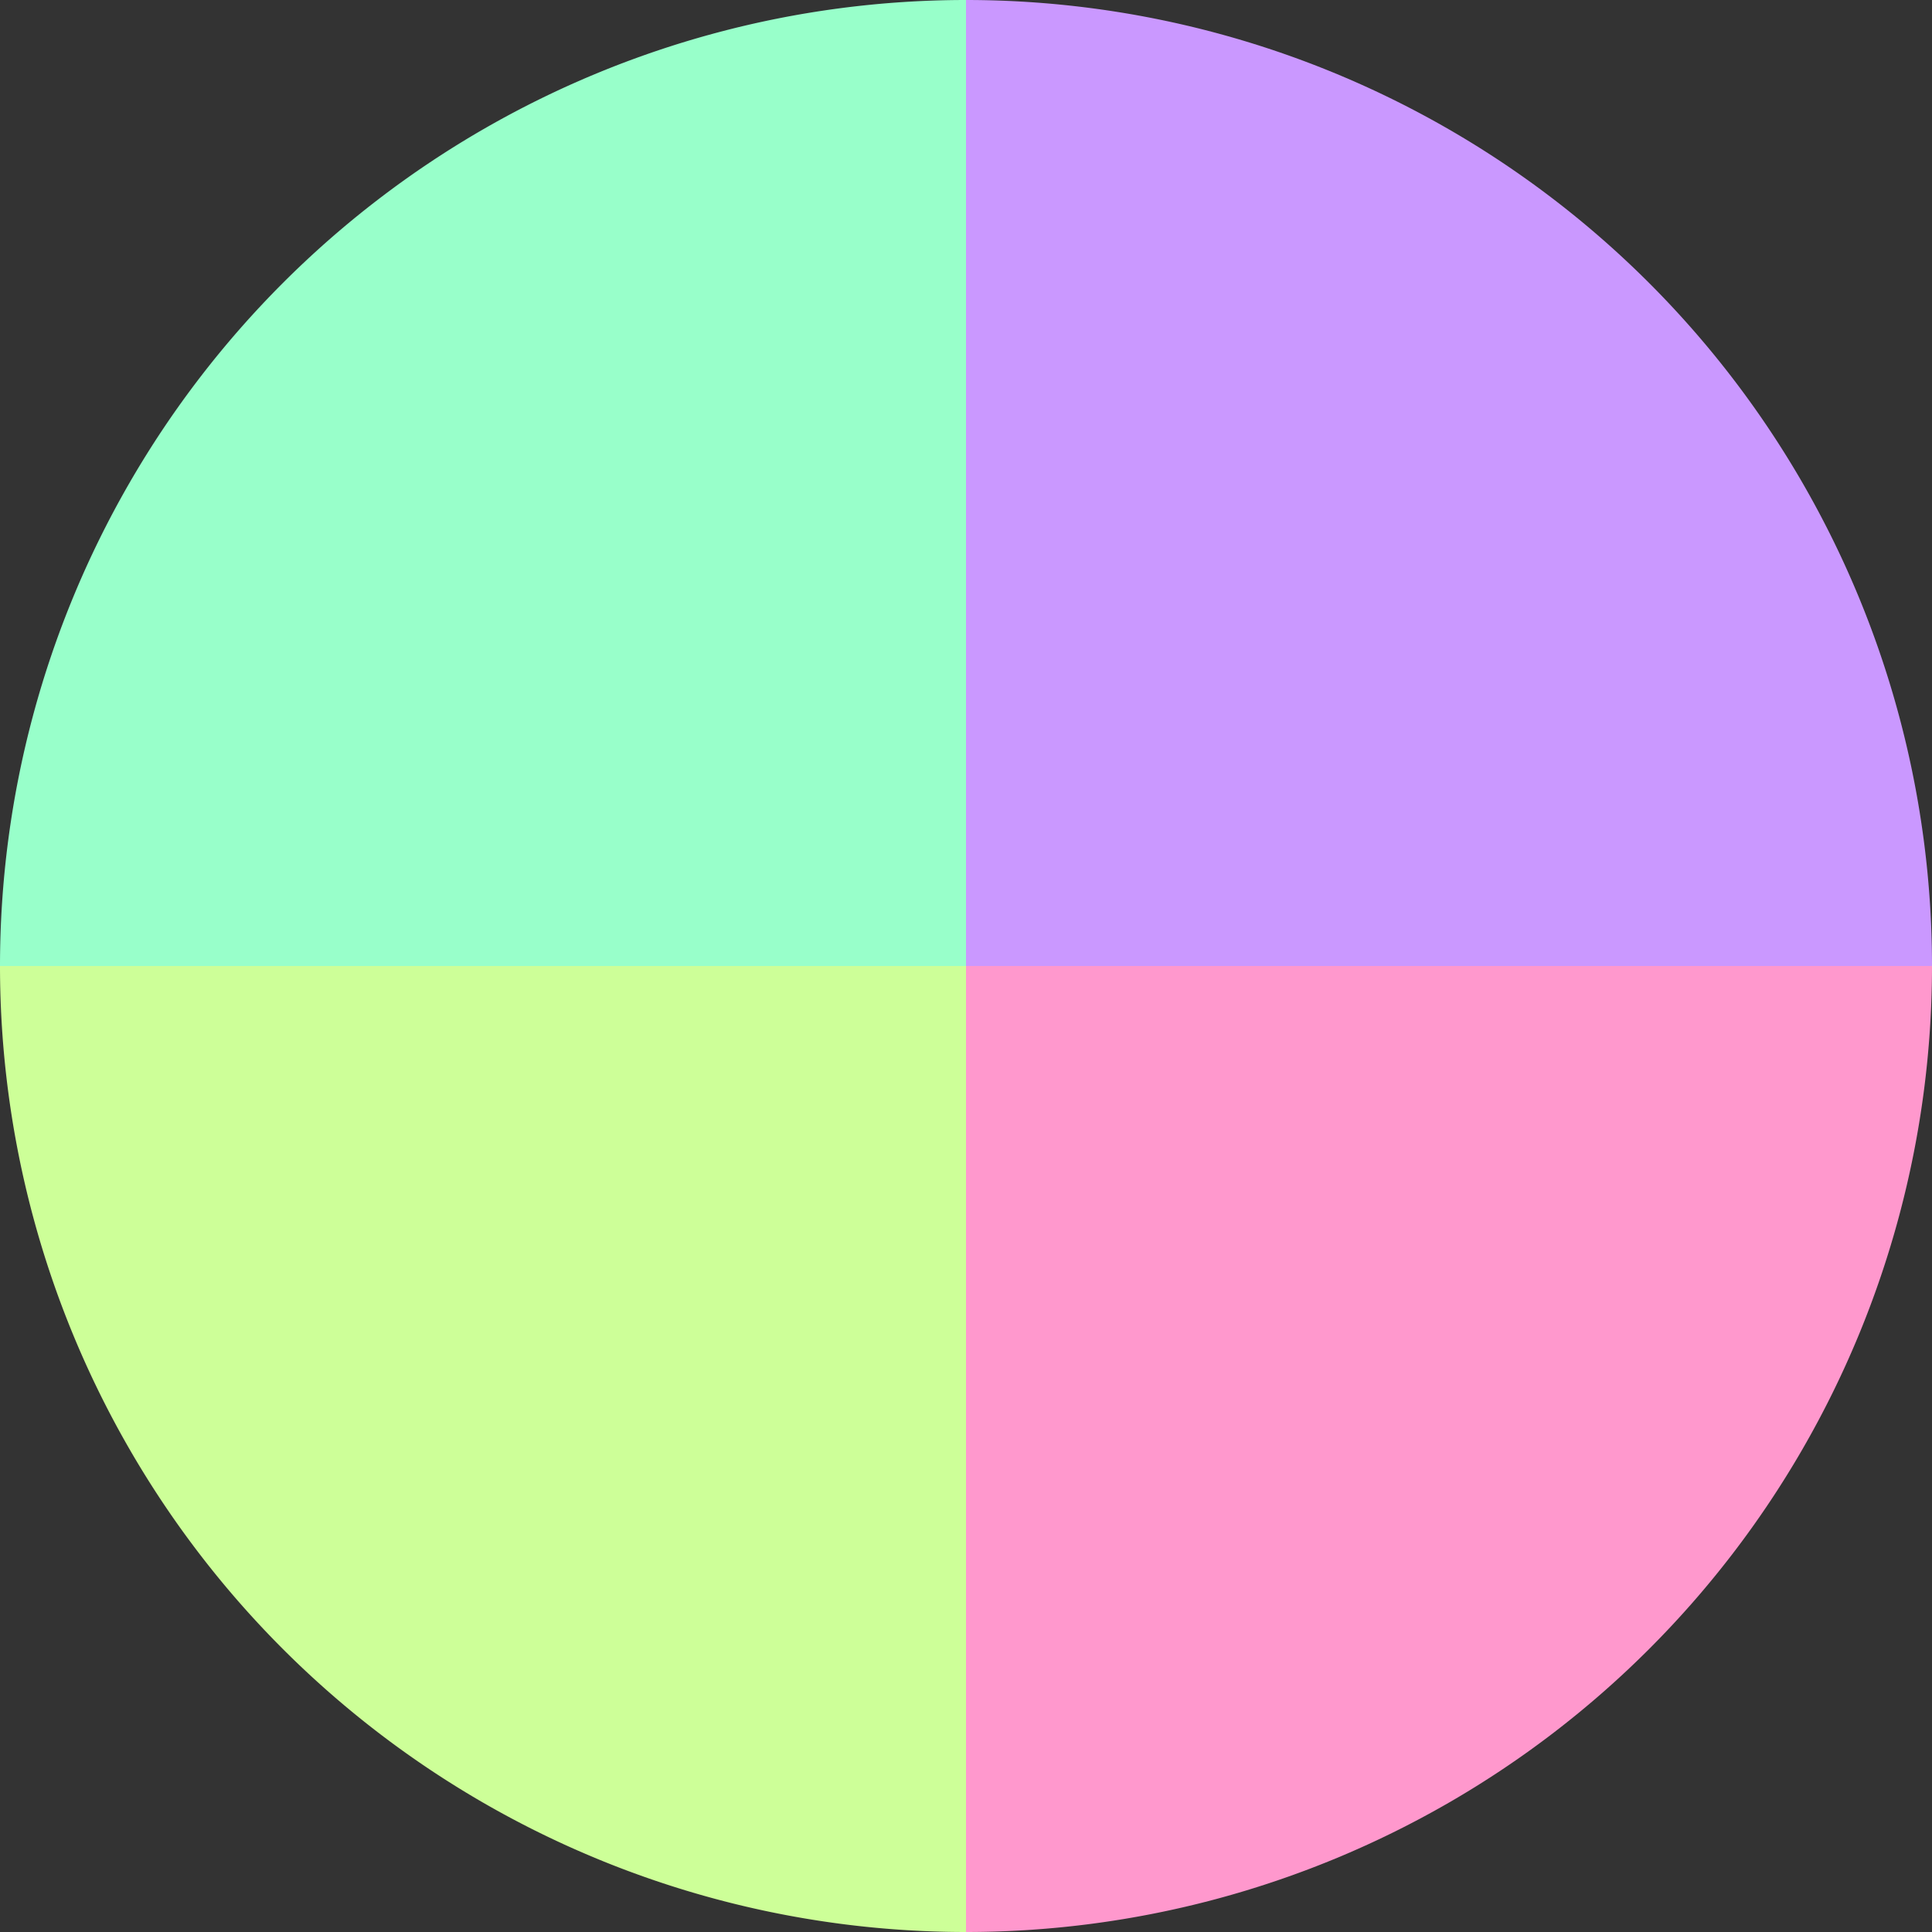 <?xml version="1.0" standalone="no"?>
<svg width="500" height="500" viewBox="-1 -1 2 2" xmlns="http://www.w3.org/2000/svg">
        <rect x="-1" y="-1" width="2" height="2" fill="#333333" stroke="none"/>
        <path d="M 0 -1 
             A 1,1 0 0,1 1 0             L 0,0
             z" fill="#ca98ff" />
            <path d="M 1 0 
             A 1,1 0 0,1 0 1             L 0,0
             z" fill="#ff98cd" />
            <path d="M 0 1 
             A 1,1 0 0,1 -1 0             L 0,0
             z" fill="#cdff98" />
            <path d="M -1 0 
             A 1,1 0 0,1 -0 -1             L 0,0
             z" fill="#98ffca" />
    </svg>

